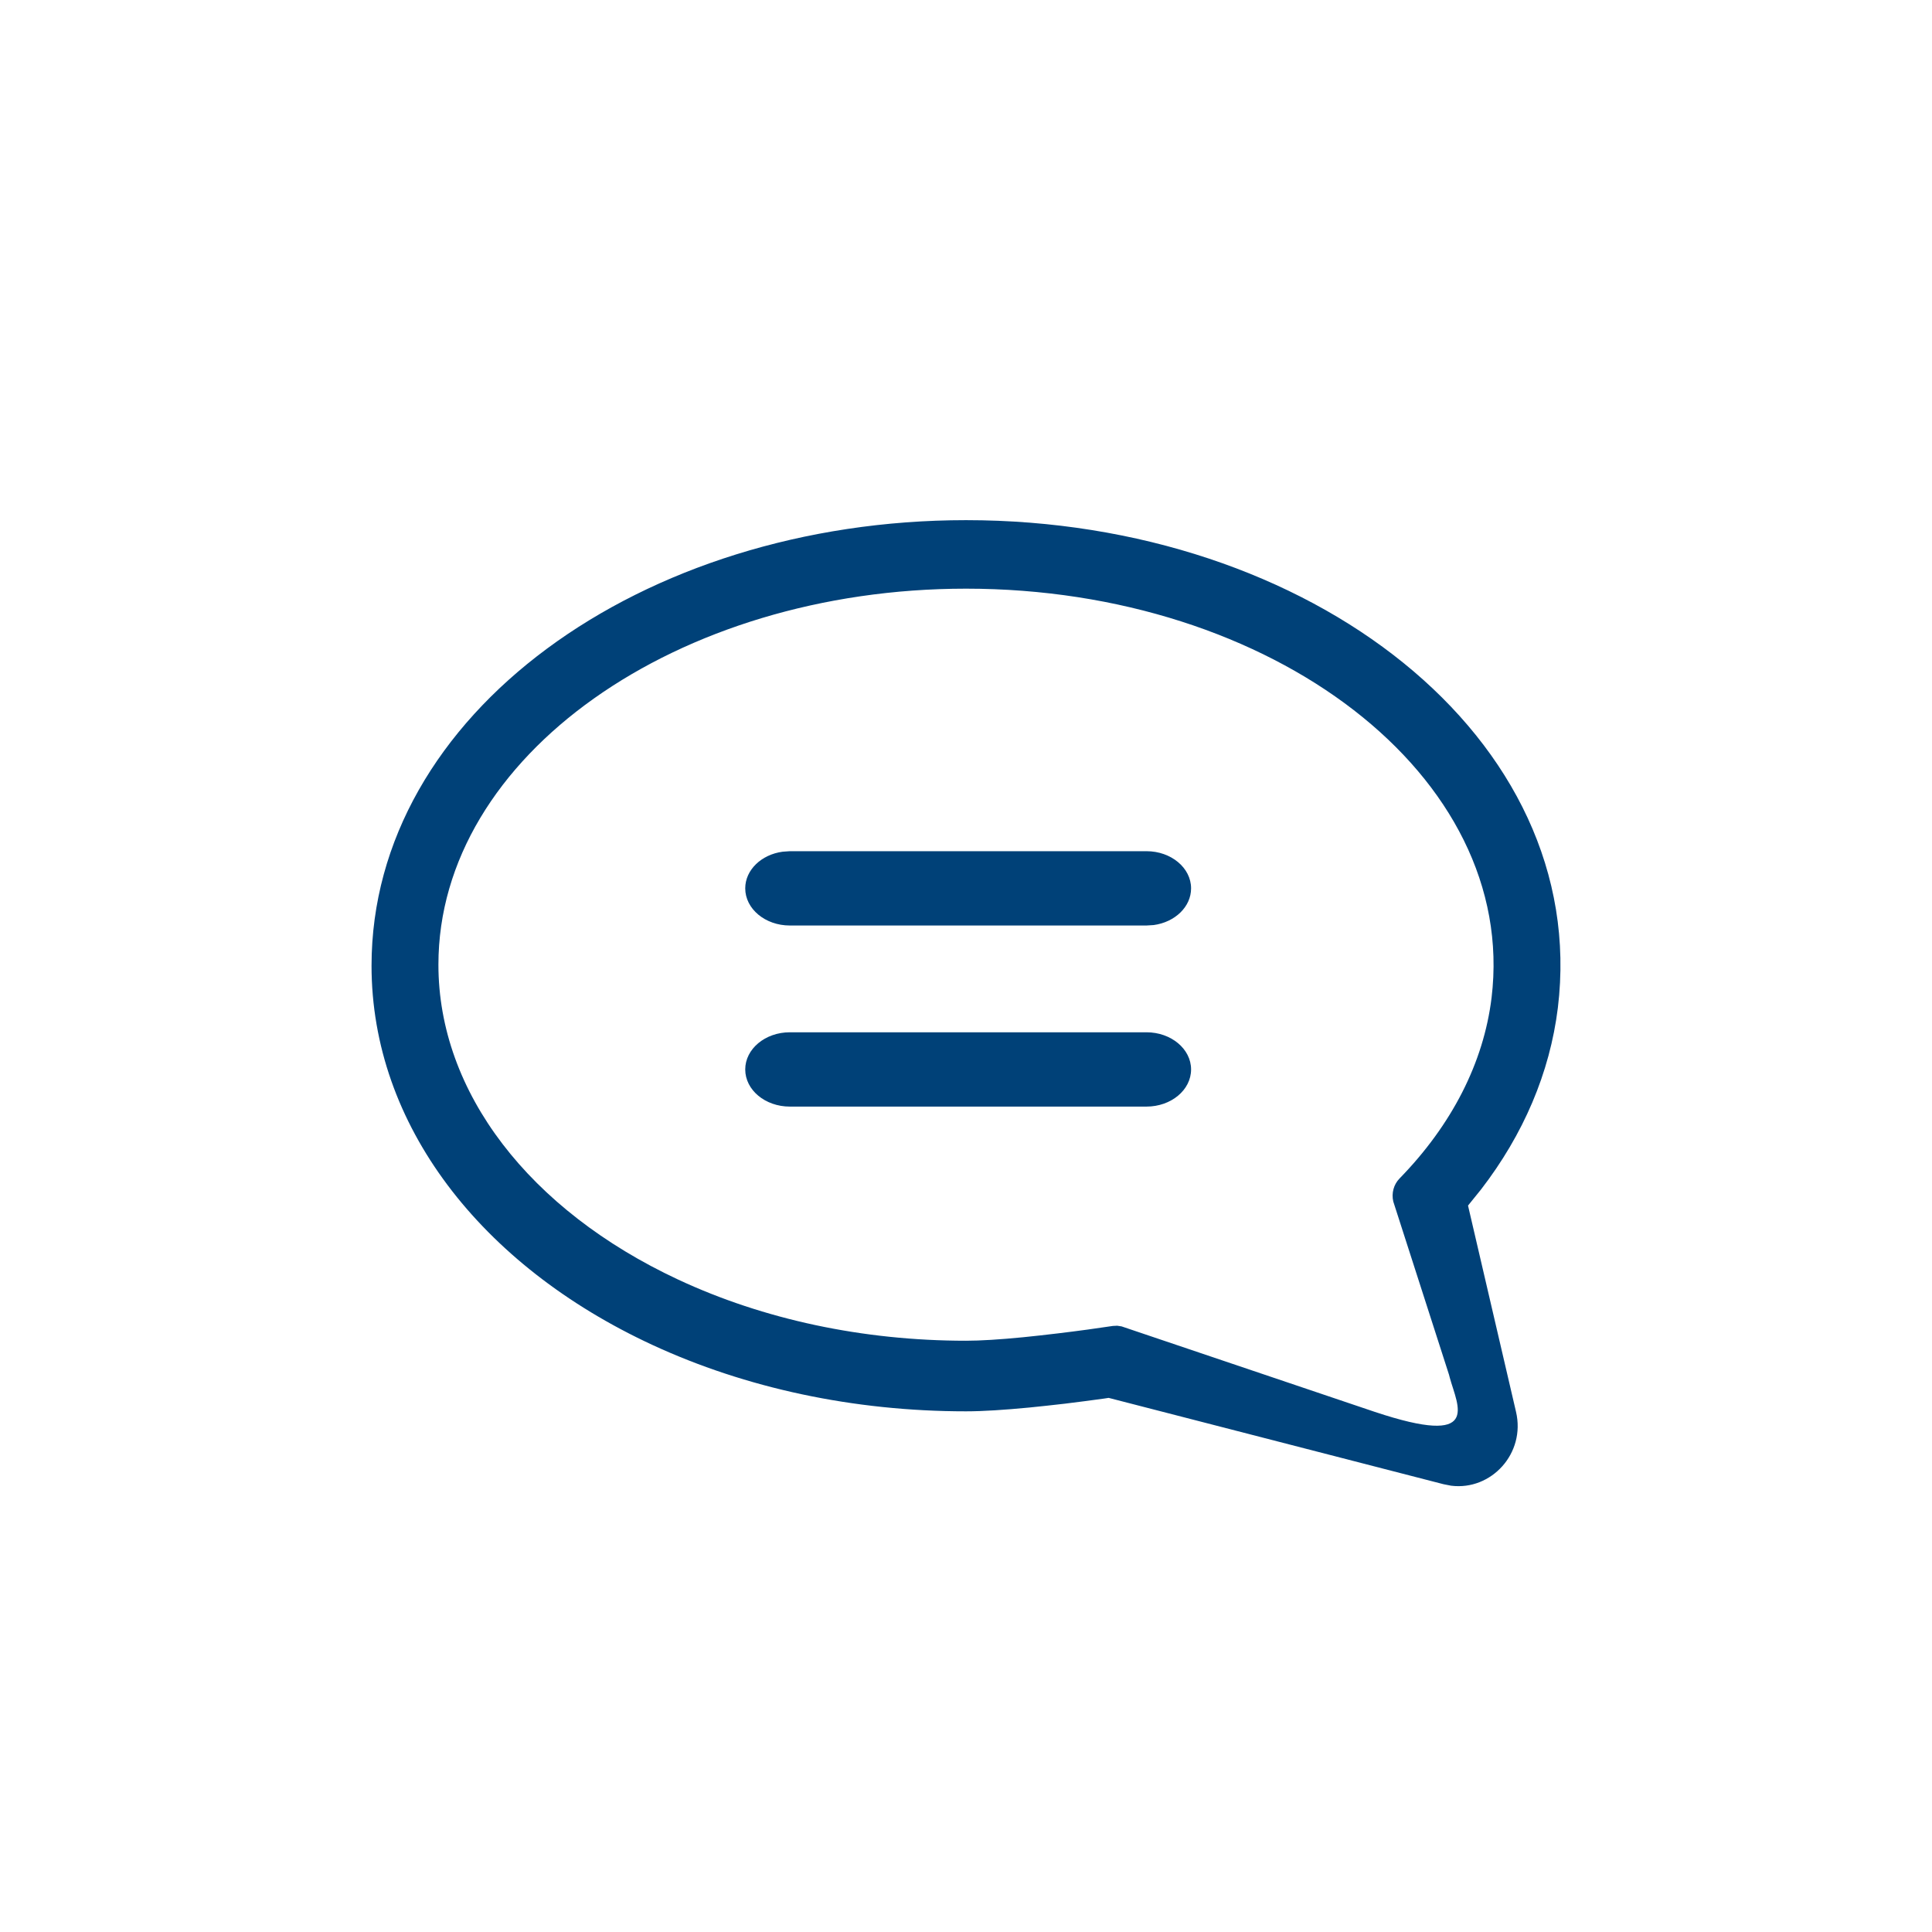 <svg version="1.2" xmlns="http://www.w3.org/2000/svg" xmlns:xlink="http://www.w3.org/1999/xlink" overflow="visible" preserveAspectRatio="none" viewBox="0 0 26 26" height="60" width="60"><g transform="translate(1, 1)"><desc>Created with Sketch.</desc><g fill-rule="evenodd" fill="none" stroke-width="1" stroke="none" id="Answer_Social_Media_1569840069859"><path fill="#004178" id="Combined-Shape_1569840069859" d="M12,6 C16.644,6 20.405,8.94 19.965,12.562 C19.857,13.439 19.5,14.269 18.932,15.006 L18.756,15.224 L19.402,18 C19.533,18.559 19.069,19.062 18.529,18.994 L18.427,18.974 L13.92,17.812 C13.901,17.815 13.882,17.818 13.861,17.821 C13.693,17.844 13.514,17.868 13.331,17.89 C13.165,17.909 13.005,17.927 12.851,17.942 C12.516,17.974 12.23,17.993 12,17.993 C10.488,17.993 9.036,17.681 7.779,17.099 C5.469,16.029 4,14.135 4,11.996 C4,8.613 7.629,6 12,6 Z M12,6.922 C8.115,6.922 4.9,9.176 4.9,11.982 C4.9,13.701 6.126,15.285 8.124,16.219 C9.278,16.758 10.614,17.043 12,17.043 C12.192,17.043 12.453,17.027 12.769,16.996 C12.915,16.981 13.072,16.964 13.237,16.944 C13.512,16.911 13.781,16.874 13.976,16.844 L14.035,16.841 L14.094,16.85 L17.5,18 C18.946,18.482 18.615,17.923 18.511,17.542 L18.5,17.5 L17.75,15.169 C17.724,15.057 17.756,14.94 17.834,14.86 C18.537,14.139 18.966,13.303 19.073,12.426 C19.432,9.444 16.124,6.922 12,6.922 Z M14.429,12.892 C14.76,12.892 15.029,13.116 15.029,13.392 C15.029,13.669 14.76,13.892 14.429,13.892 L14.429,13.892 L9.629,13.892 C9.298,13.892 9.029,13.669 9.029,13.392 C9.029,13.116 9.298,12.892 9.629,12.892 L9.629,12.892 Z M9.629,10.455 L14.429,10.455 C14.76,10.455 15.029,10.679 15.029,10.955 C15.029,11.204 14.812,11.41 14.526,11.449 L14.429,11.455 L9.629,11.455 C9.298,11.455 9.029,11.231 9.029,10.955 C9.029,10.707 9.247,10.5 9.532,10.462 L9.629,10.455 L14.429,10.455 Z" vector-effect="non-scaling-stroke" style="fill: rgb(0, 65, 120);"/></g></g></svg>